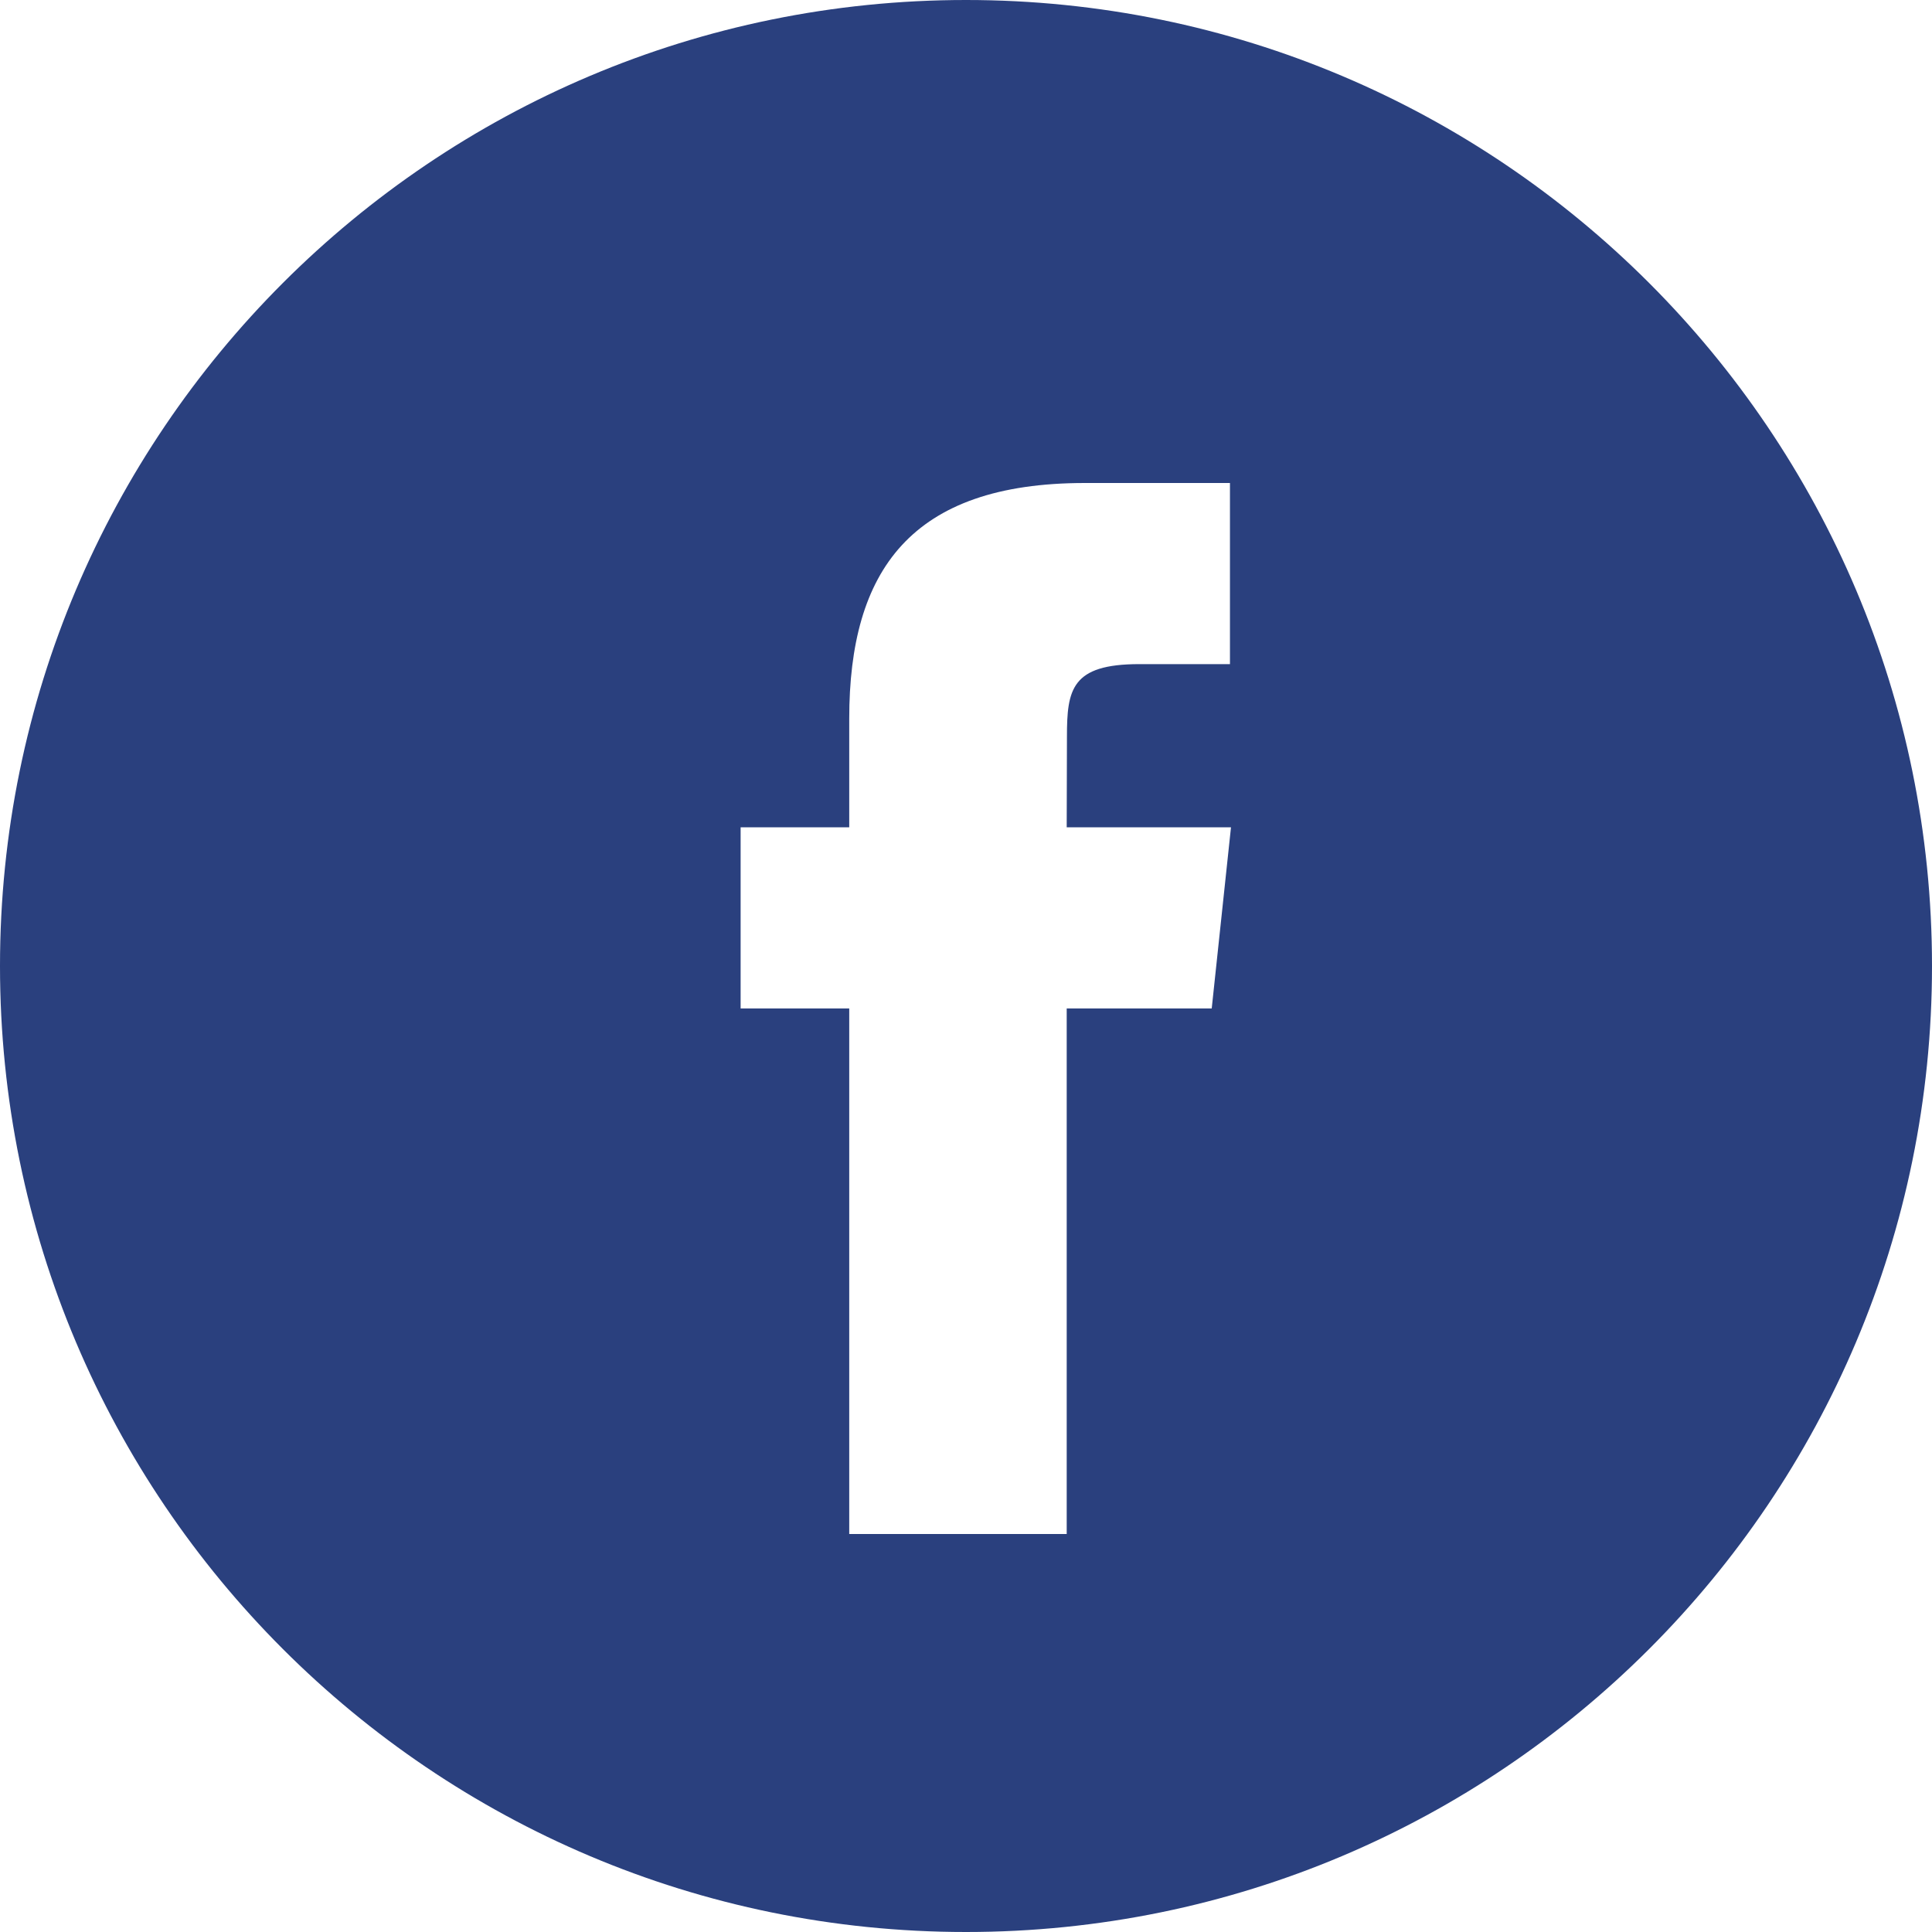 <svg width="32" height="32" viewBox="0 0 32 32" fill="none" xmlns="http://www.w3.org/2000/svg">
<path fill-rule="evenodd" clip-rule="evenodd" d="M16 0C7.163 0 0 7.163 0 16C0 24.837 7.163 32 16 32C24.837 32 32 24.837 32 16C32 7.163 24.837 0 16 0ZM17.668 16.703V25.408H14.066V16.703H12.267V13.703H14.066V11.902C14.066 9.455 15.082 8 17.969 8H20.372V11H18.87C17.746 11 17.672 11.419 17.672 12.202L17.668 13.703H20.389L20.07 16.703H17.668Z" fill="#2A407E"/>
</svg>
